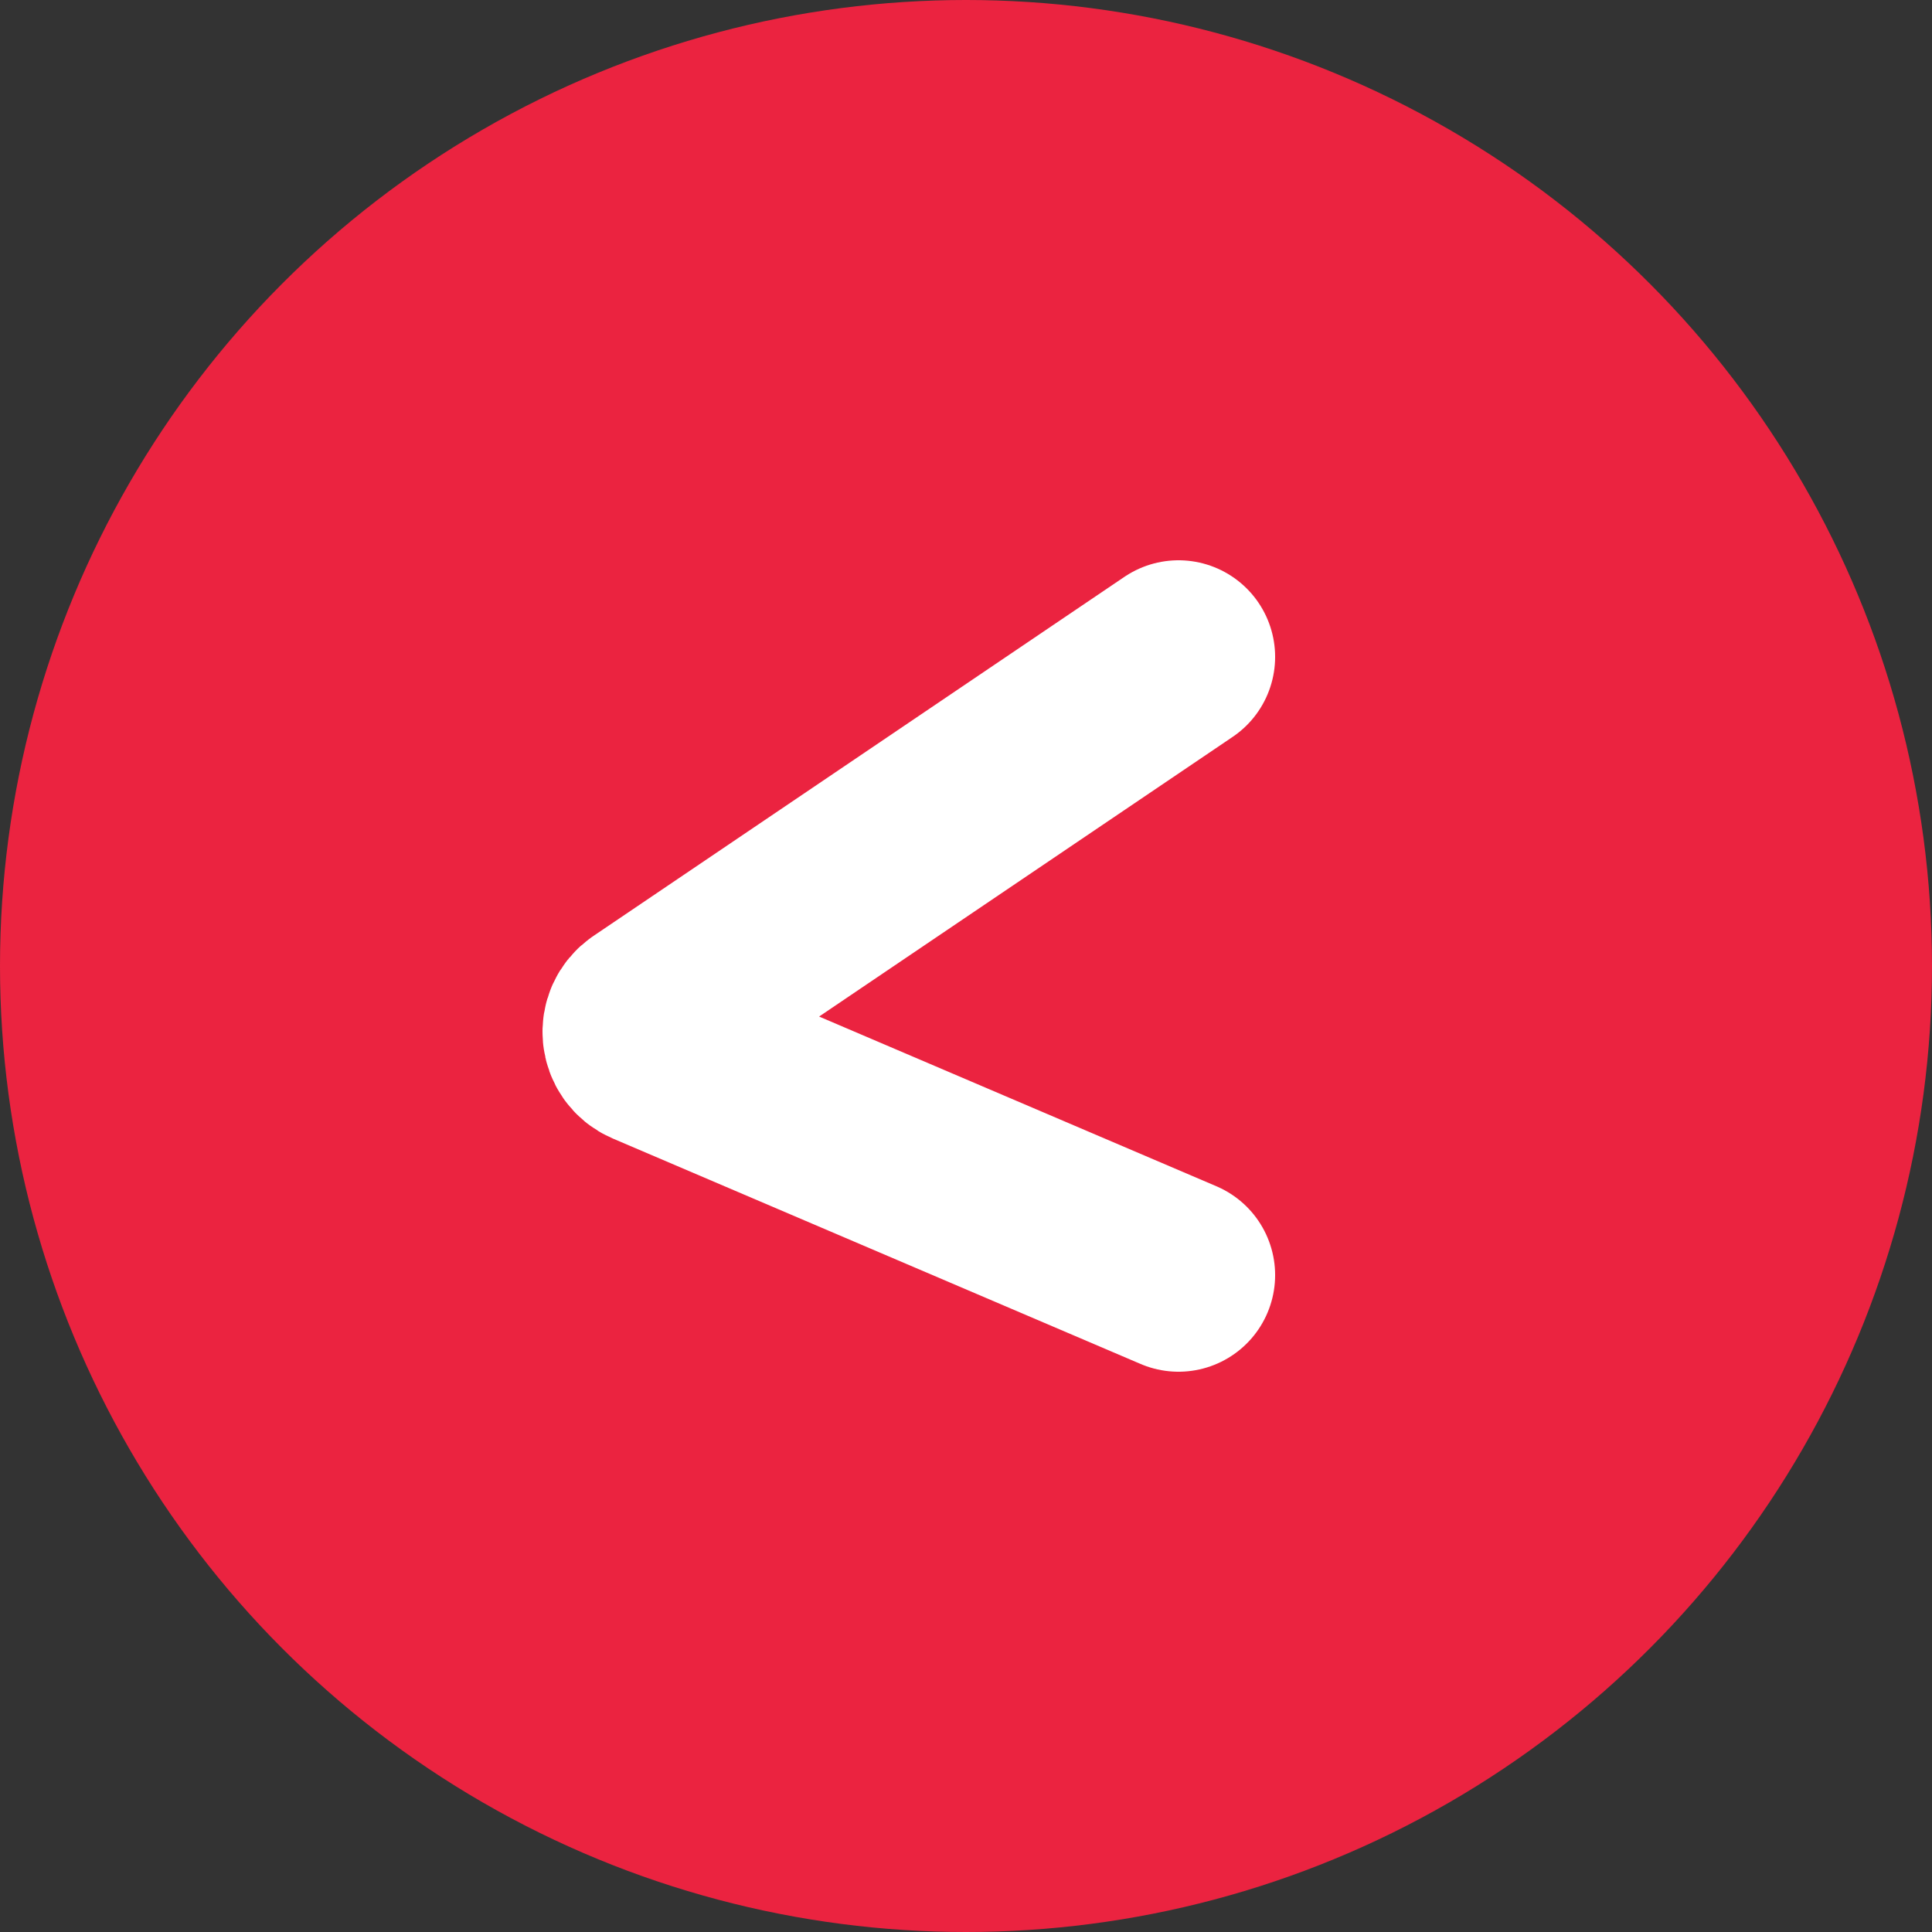 <?xml version="1.0" encoding="UTF-8"?> <svg xmlns="http://www.w3.org/2000/svg" width="100" height="100" viewBox="0 0 100 100" fill="none"><rect x="0" y="0" width="100" height="100" fill="#333333" stroke="none"/> <circle cx="50" cy="50" r="50" fill="#EB2340"></circle> <path d="M61 34L33.519 52.585C32.864 53.029 32.959 54.022 33.687 54.333L61 66" stroke="white" stroke-width="10" stroke-linecap="round"></path> </svg> 